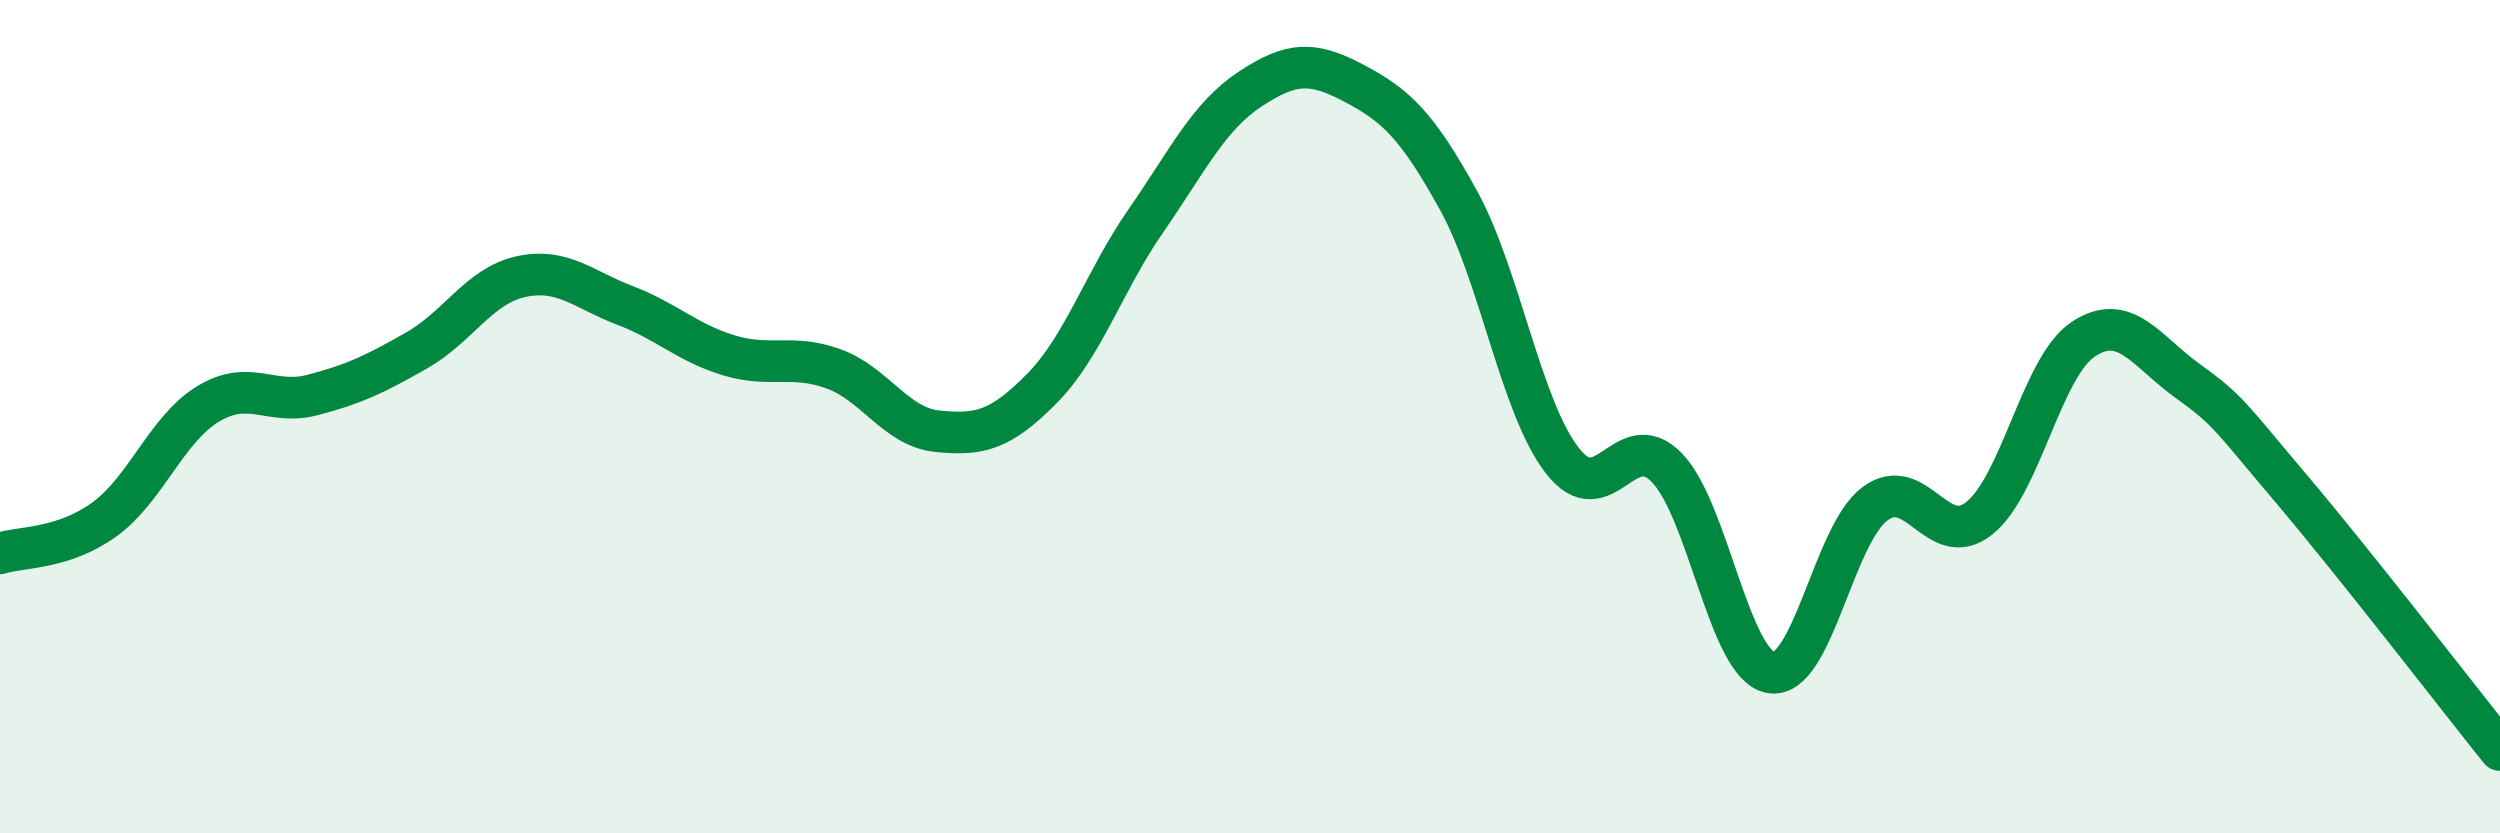 
    <svg width="60" height="20" viewBox="0 0 60 20" xmlns="http://www.w3.org/2000/svg">
      <path
        d="M 0,13.28 C 0.5,13.12 1.5,13.19 2.5,12.47 C 3.5,11.75 4,10.29 5,9.69 C 6,9.09 6.5,9.74 7.5,9.48 C 8.5,9.22 9,8.98 10,8.41 C 11,7.84 11.5,6.86 12.5,6.64 C 13.5,6.42 14,6.95 15,7.33 C 16,7.71 16.5,8.23 17.5,8.53 C 18.5,8.83 19,8.49 20,8.85 C 21,9.21 21.5,10.25 22.5,10.35 C 23.5,10.45 24,10.34 25,9.33 C 26,8.32 26.5,6.74 27.5,5.3 C 28.5,3.86 29,2.8 30,2.14 C 31,1.48 31.5,1.47 32.5,2 C 33.5,2.53 34,2.99 35,4.8 C 36,6.61 36.5,9.78 37.5,11.06 C 38.5,12.34 39,10.2 40,11.22 C 41,12.24 41.5,15.97 42.5,16.14 C 43.5,16.31 44,12.83 45,12.09 C 46,11.35 46.5,13.23 47.5,12.44 C 48.5,11.65 49,8.8 50,8.14 C 51,7.48 51.5,8.42 52.5,9.14 C 53.5,9.86 53.5,9.97 55,11.74 C 56.5,13.51 59,16.75 60,18L60 20L0 20Z"
        fill="#008740"
        opacity="0.1"
        stroke-linecap="round"
        stroke-linejoin="round"
      />
      <path
        d="M 0,13.28 C 0.5,13.12 1.5,13.19 2.5,12.47 C 3.5,11.75 4,10.29 5,9.69 C 6,9.09 6.5,9.74 7.5,9.48 C 8.5,9.22 9,8.98 10,8.41 C 11,7.84 11.5,6.86 12.5,6.64 C 13.5,6.42 14,6.95 15,7.33 C 16,7.71 16.5,8.23 17.5,8.53 C 18.5,8.83 19,8.49 20,8.85 C 21,9.21 21.5,10.25 22.5,10.35 C 23.5,10.45 24,10.34 25,9.33 C 26,8.32 26.5,6.74 27.5,5.3 C 28.5,3.86 29,2.8 30,2.14 C 31,1.48 31.5,1.47 32.5,2 C 33.5,2.53 34,2.99 35,4.8 C 36,6.61 36.5,9.78 37.5,11.06 C 38.5,12.34 39,10.2 40,11.22 C 41,12.24 41.5,15.97 42.5,16.14 C 43.5,16.31 44,12.83 45,12.09 C 46,11.35 46.5,13.23 47.5,12.44 C 48.5,11.65 49,8.8 50,8.14 C 51,7.48 51.5,8.42 52.5,9.14 C 53.5,9.86 53.5,9.97 55,11.74 C 56.5,13.51 59,16.75 60,18"
        stroke="#008740"
        stroke-width="1"
        fill="none"
        stroke-linecap="round"
        stroke-linejoin="round"
      />
    </svg>
  